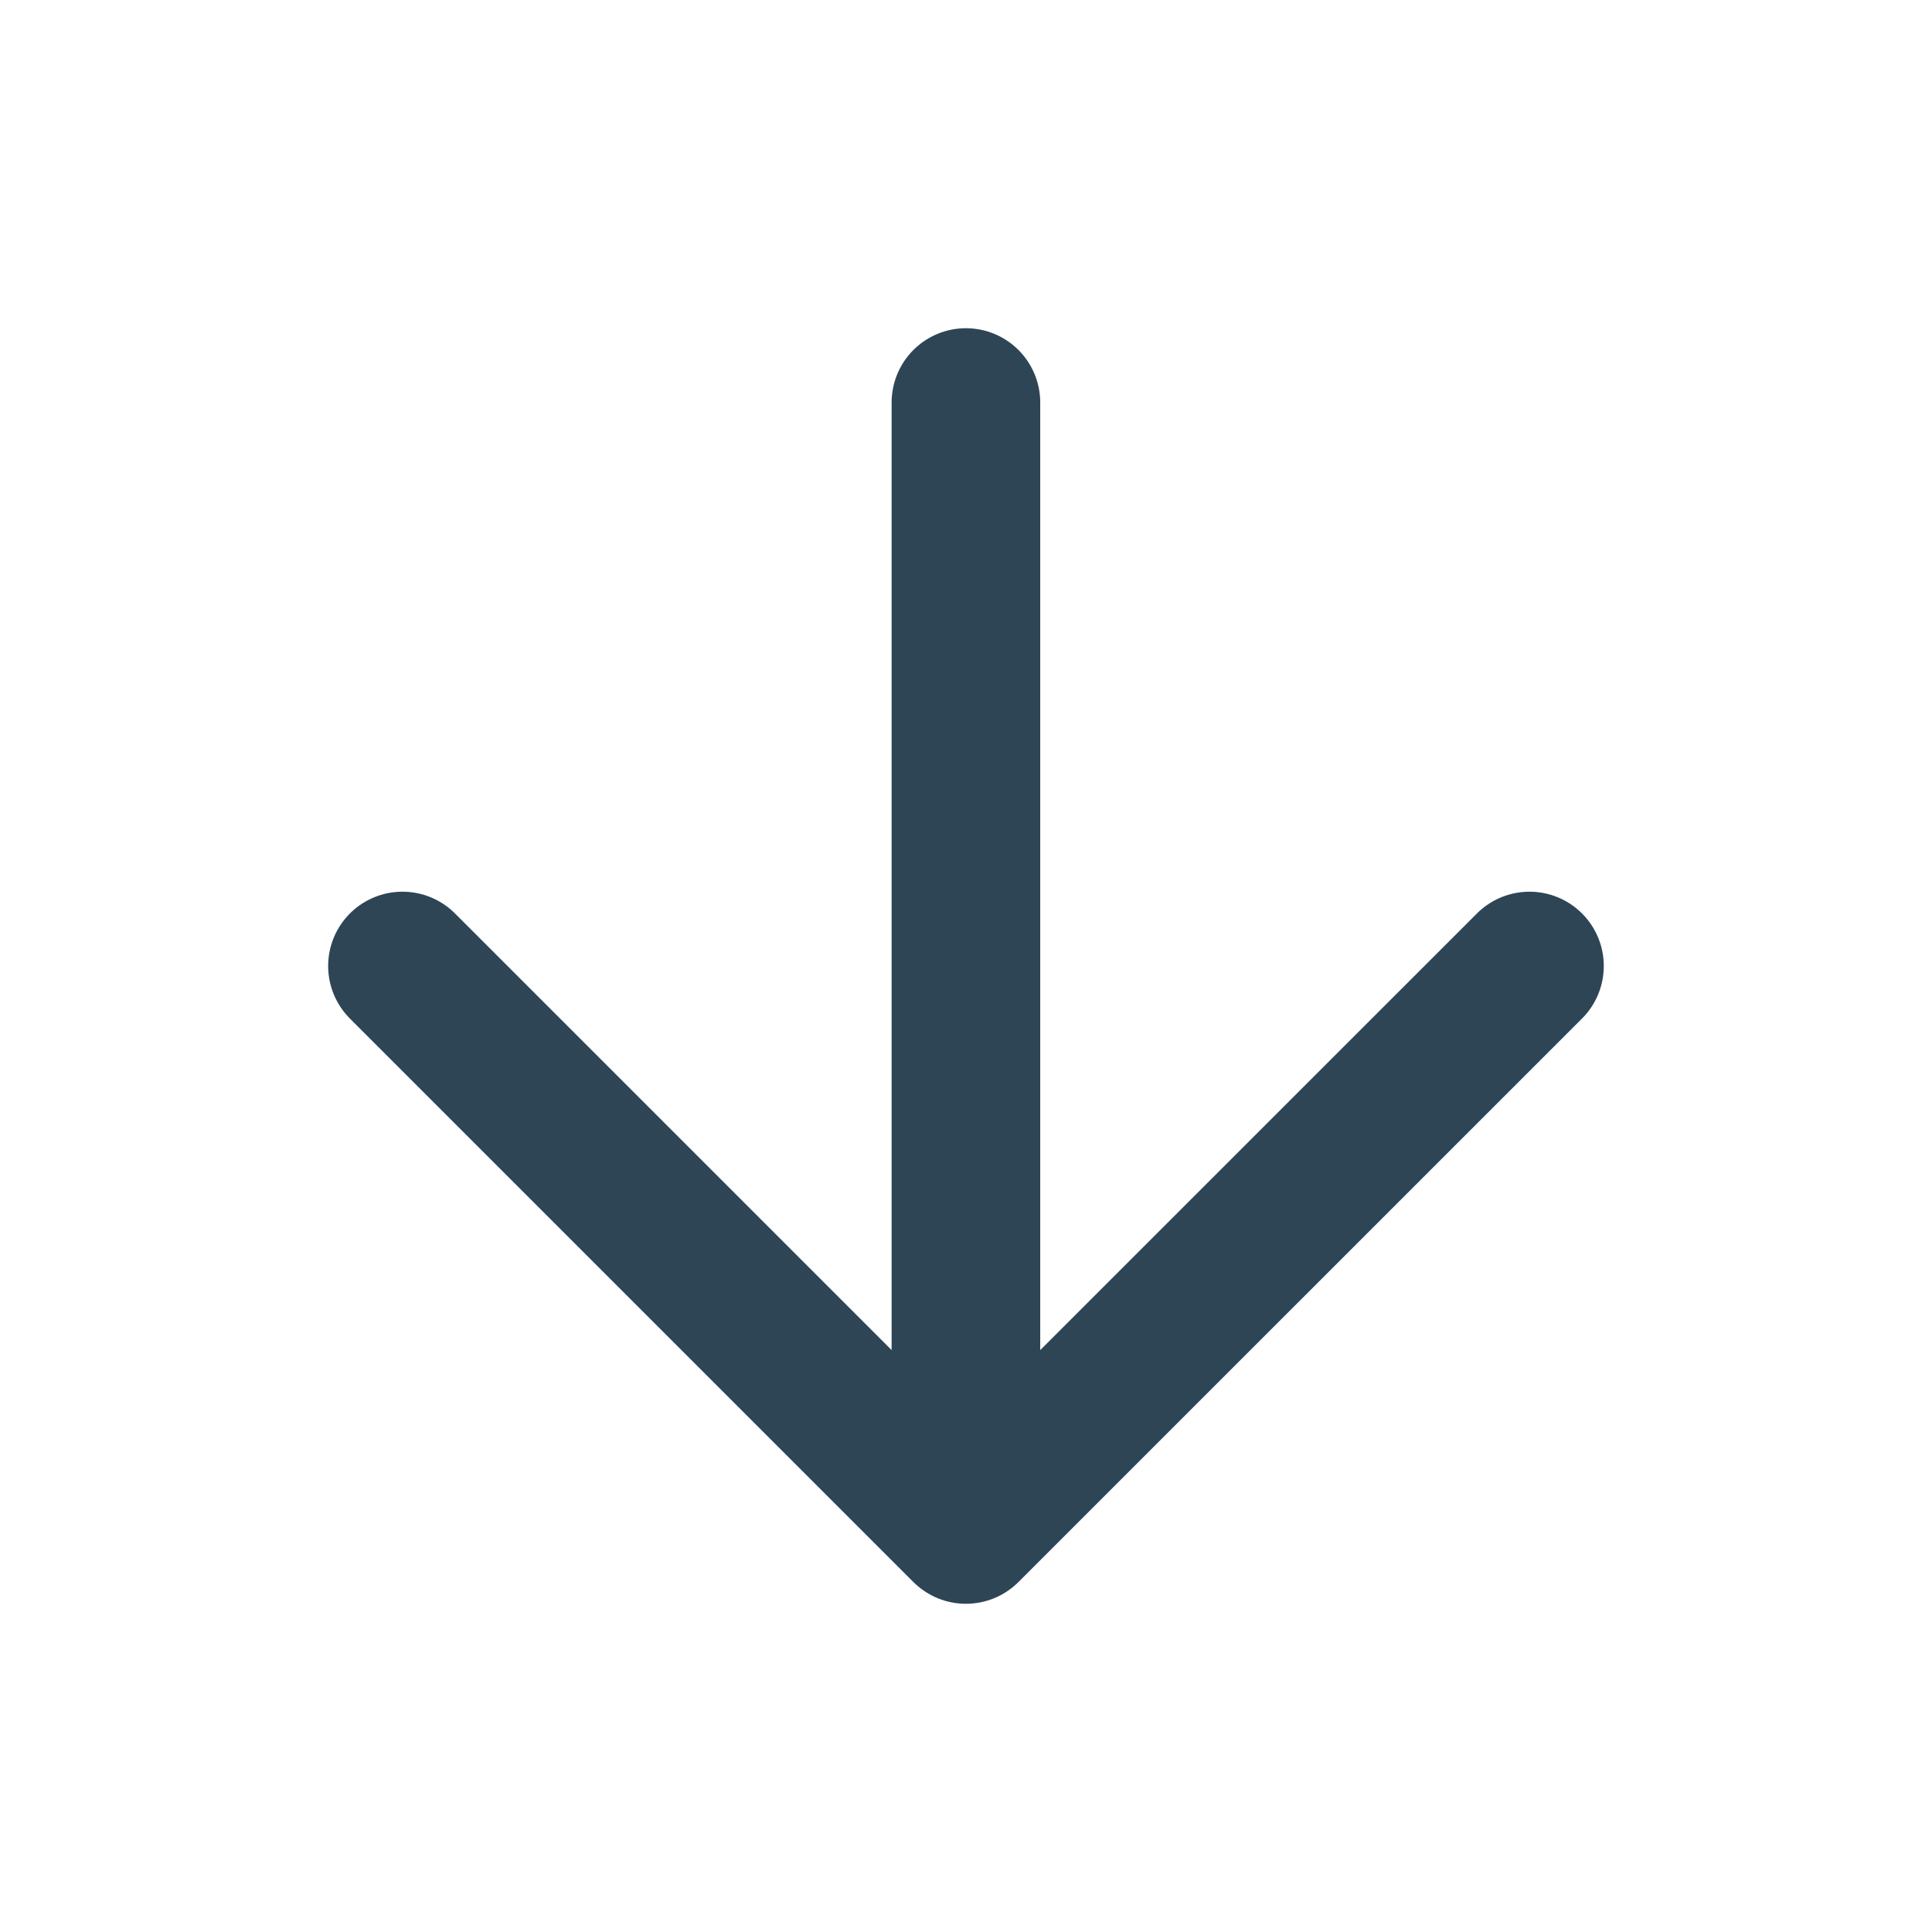 <?xml version="1.0" encoding="UTF-8"?> <svg xmlns="http://www.w3.org/2000/svg" width="26" height="26" viewBox="0 0 26 26" fill="none"><path d="M12.999 5.417V20.583M12.999 20.583L20.583 13M12.999 20.583L5.416 13" stroke="#2E4556" stroke-width="2" stroke-linecap="round" stroke-linejoin="round"></path></svg> 